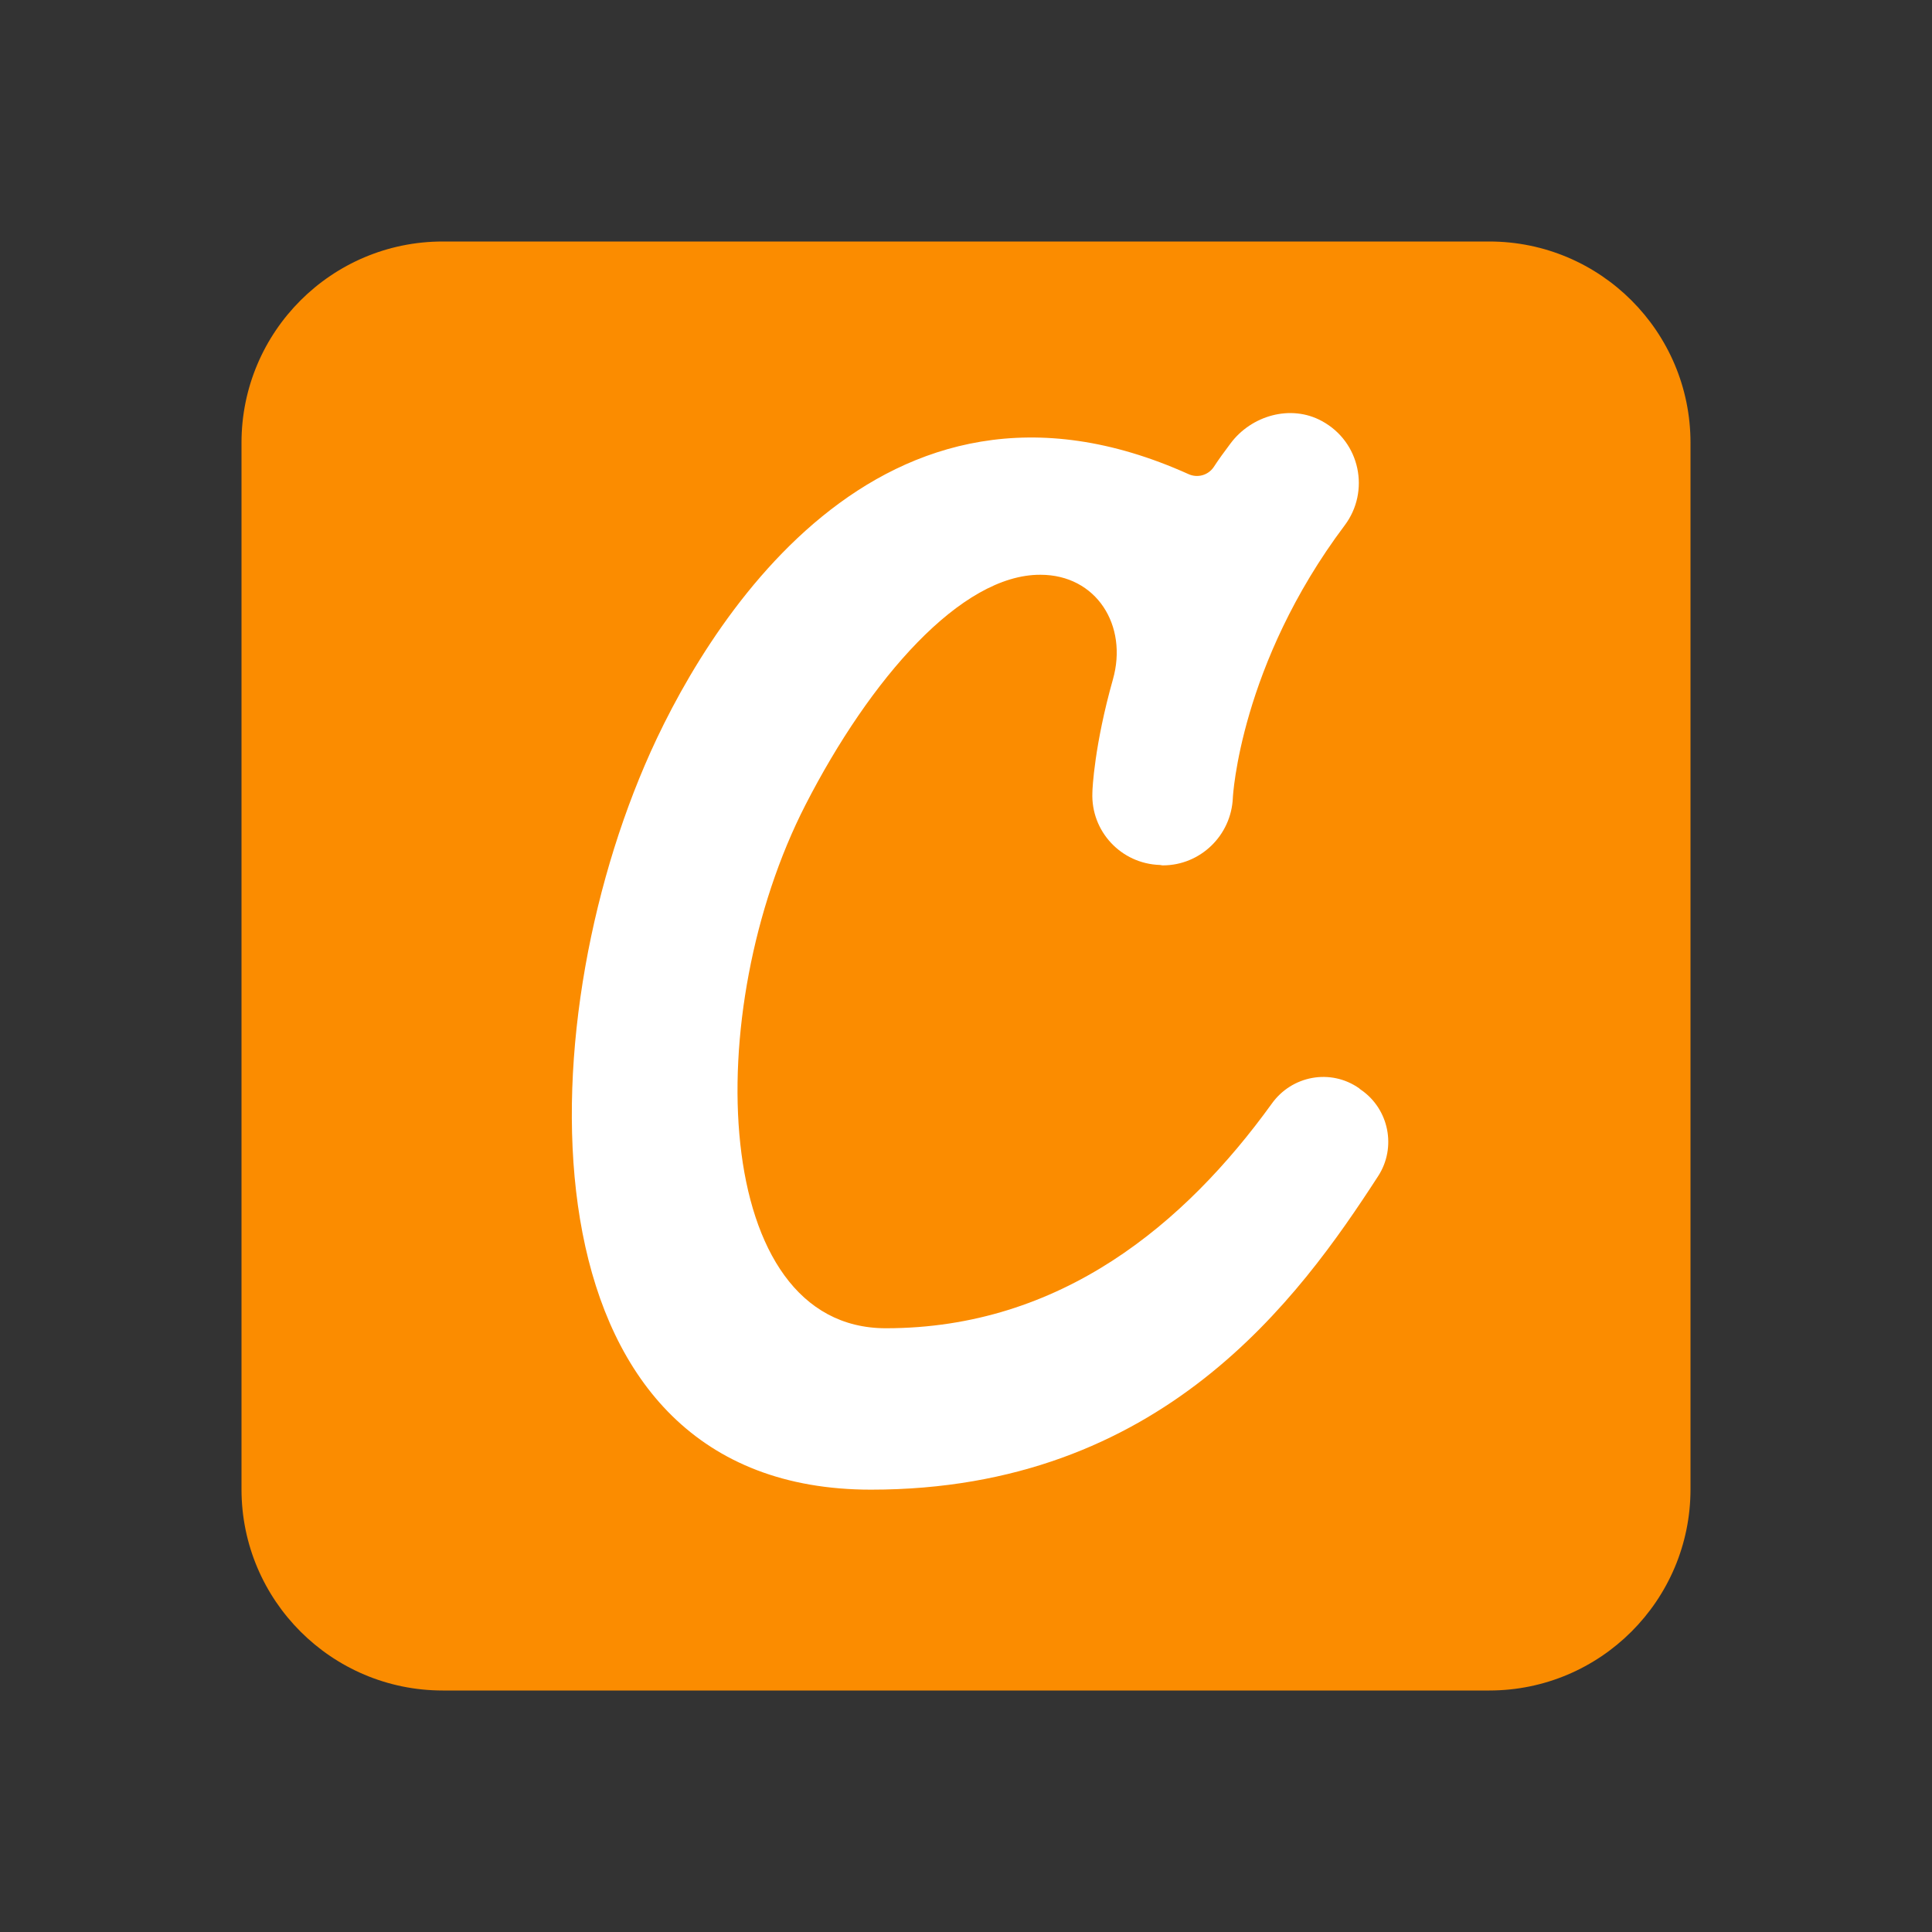 <svg xmlns="http://www.w3.org/2000/svg"  viewBox="0 0 48 48" width="96px" height="96px"><rect x="0" y="0" width="48" height="48" fill="#333333" stroke="none"/><path fill="#fb8c00" d="m42,37c0,2.76-2.24,5-5,5H11c-2.76,0-5-2.24-5-5V11c0-2.76,2.24-5,5-5h26c2.76,0,5,2.24,5,5v26Z"/><path fill="#fff" d="m33.77,27.04c-.71-.5-1.68-.32-2.18.39-2.14,2.96-5.22,5.57-9.58,5.57s-4.62-7.88-2-13c1.61-3.14,3.87-5.73,5.84-5.72,1.39,0,2.18,1.26,1.8,2.6-.46,1.63-.51,2.72-.51,2.81-.04.96.71,1.77,1.68,1.8.02,0,.04.01.07.01.93,0,1.7-.74,1.74-1.68,0-.03.18-3.31,2.78-6.77.63-.84.39-2.07-.57-2.59-.77-.42-1.75-.14-2.27.56-.15.2-.29.39-.42.59-.14.2-.4.27-.62.17-7.7-3.47-12.07,3.86-13.51,7.23-3,7-3,18,5.62,18,7.22,0,10.63-4.75,12.6-7.79.46-.71.27-1.66-.42-2.14-.01,0-.02-.02-.03-.02Z"/></svg>